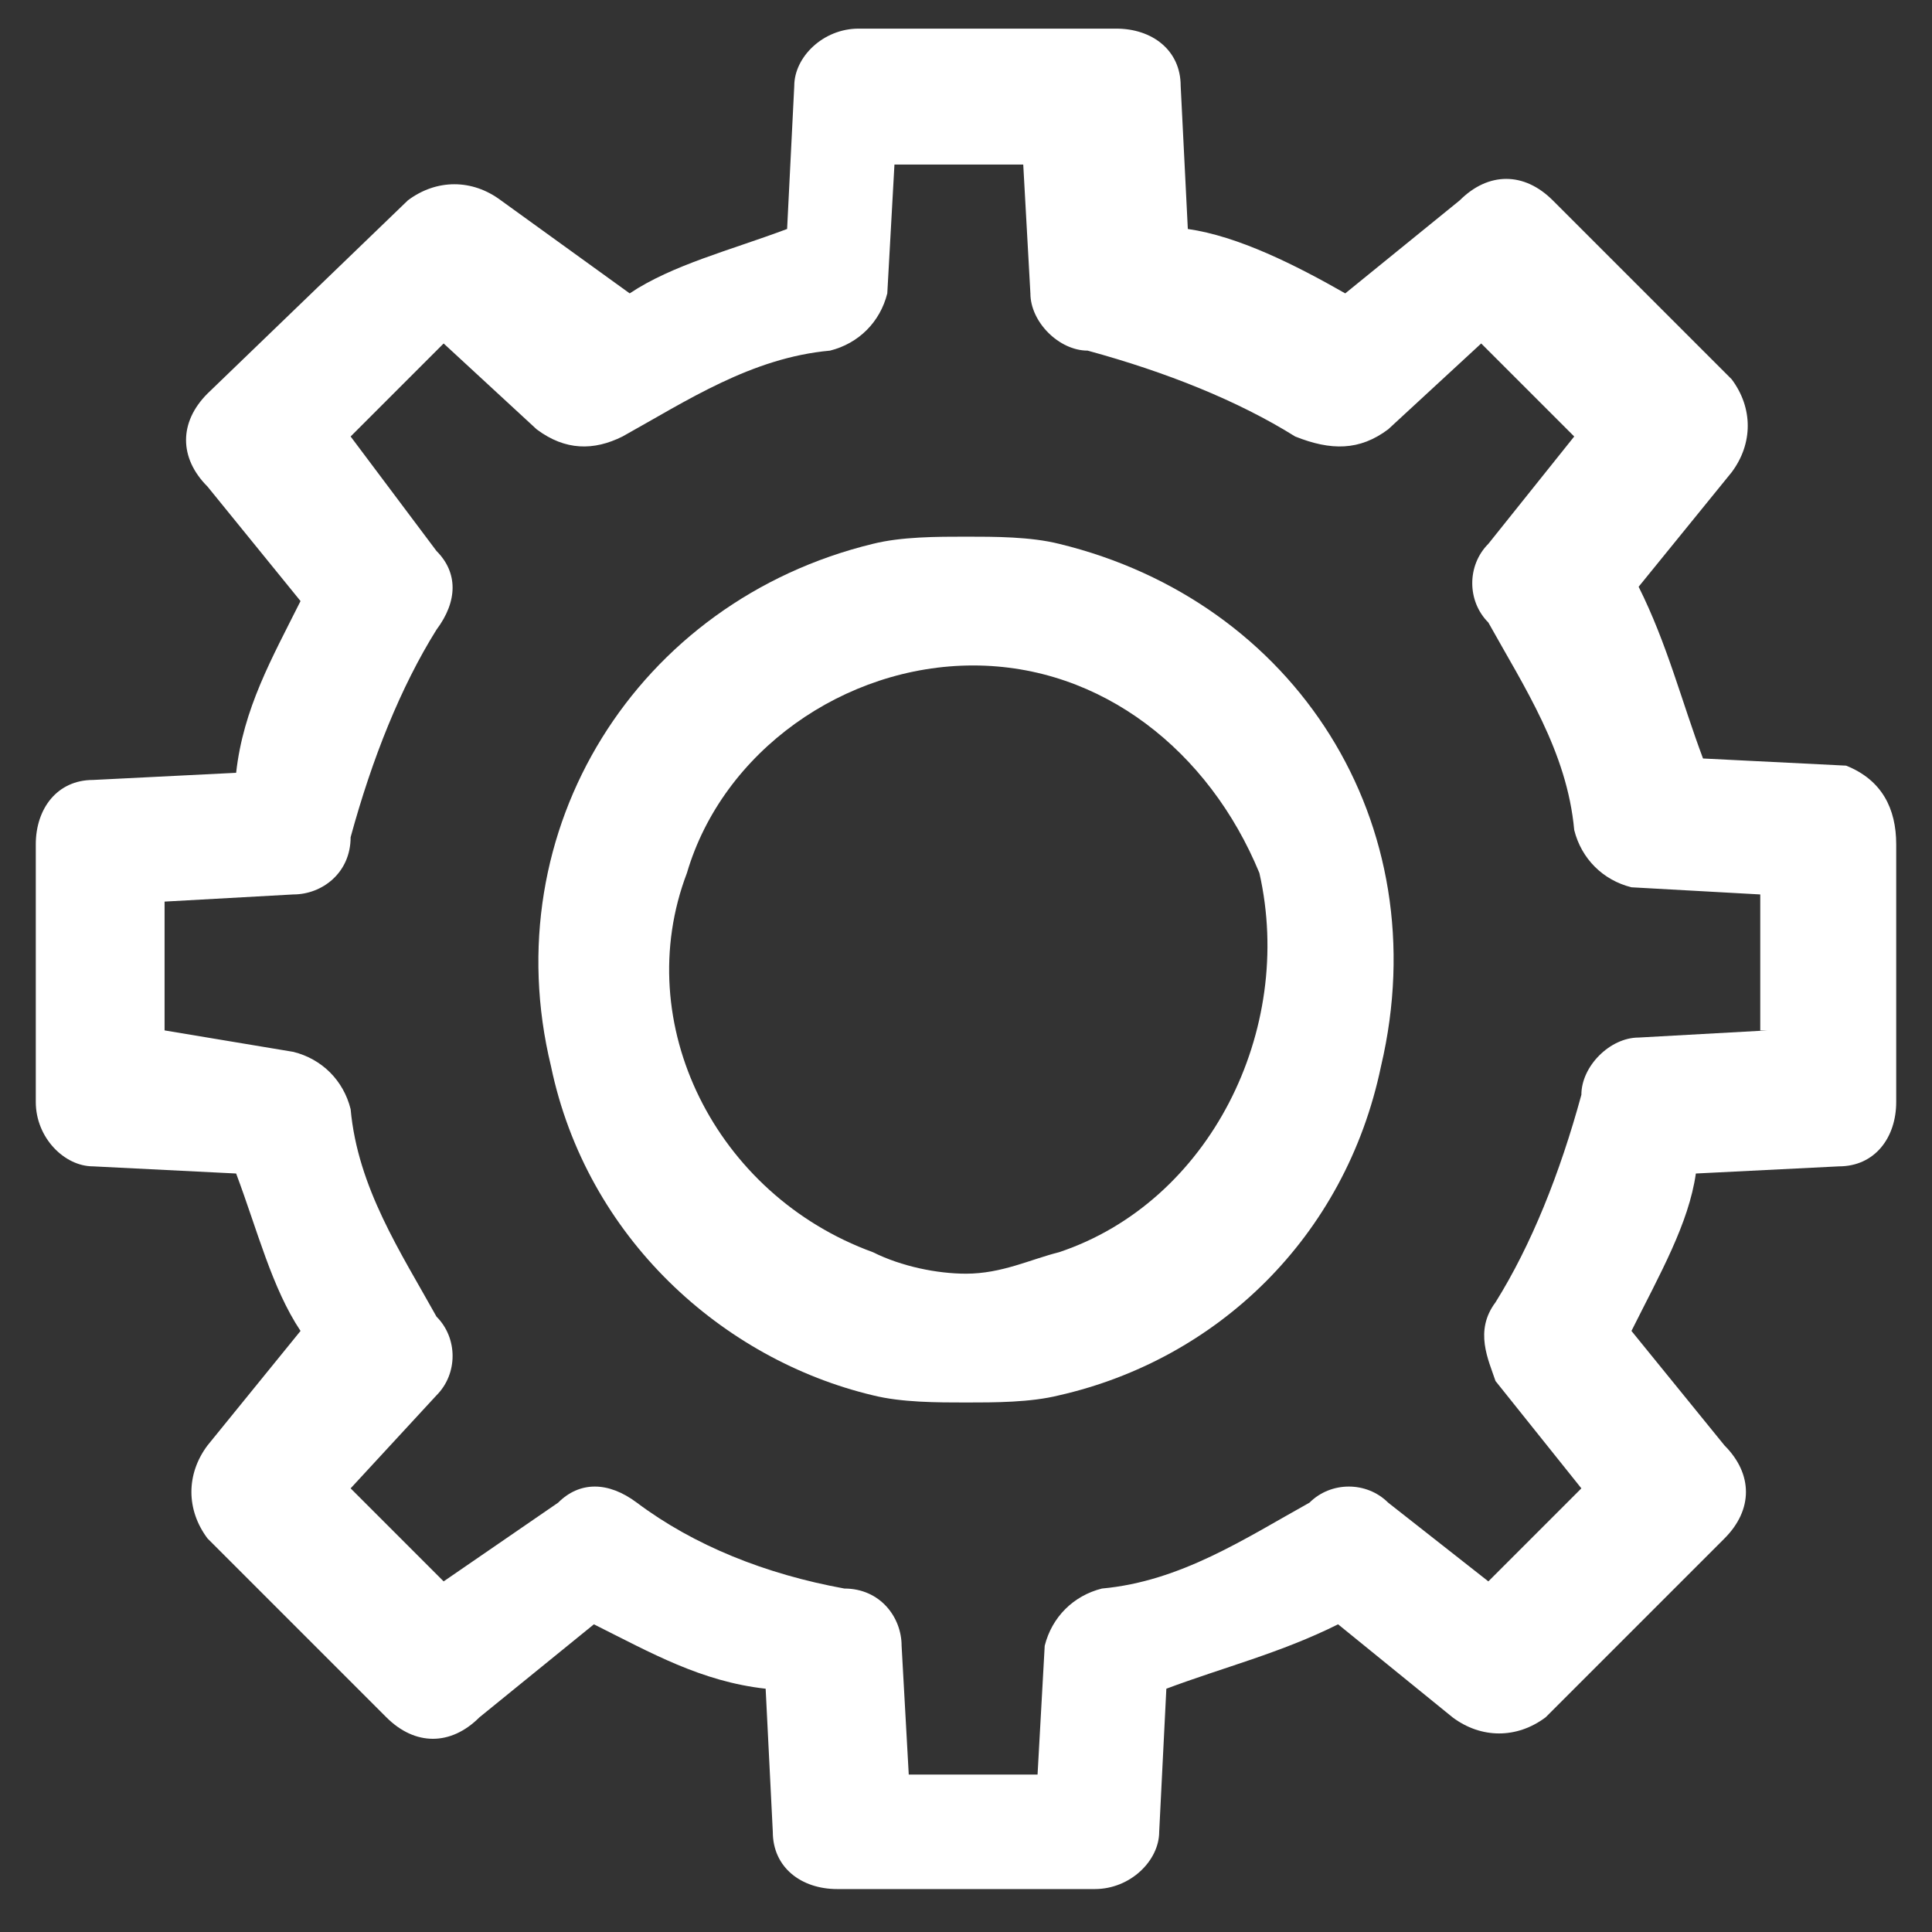 <?xml version="1.0" encoding="utf-8"?>
<!-- Generator: Adobe Illustrator 22.0.1, SVG Export Plug-In . SVG Version: 6.00 Build 0)  -->
<svg version="1.1" id="Capa_1" xmlns="http://www.w3.org/2000/svg" xmlns:xlink="http://www.w3.org/1999/xlink" x="0px" y="0px"
	 width="27px" height="27px" viewBox="0 0 27 27" style="enable-background:new 0 0 27 27;" xml:space="preserve">
<rect x="0" y="0" width="27" height="27" fill="#333333" stroke="none"/>
<style type="text/css">
	.st0{fill:#FFFFFF;}
	.st1{display:none;}
</style>
<g id="Layer_1">
	<g>
		<path class="st0" d="M14.8,7.6L14.8,7.6c-0.4-0.1-0.9-0.1-1.3-0.1c-0.4,0-0.9,0-1.3,0.1l0,0c-3.3,0.8-5.3,4-4.5,7.3
			c0.5,2.4,2.4,4.1,4.5,4.6l0,0c0.4,0.1,0.9,0.1,1.3,0.1c0.4,0,0.9,0,1.3-0.1l0,0c2.2-0.5,4-2.2,4.5-4.6
			C20.1,11.5,18.1,8.4,14.8,7.6z M14.8,17.5c-0.4,0.1-0.8,0.3-1.3,0.3c-0.4,0-0.9-0.1-1.3-0.3c-2.2-0.8-3.4-3.2-2.6-5.3
			c0.5-1.7,2.2-2.9,4-2.9s3.3,1.2,4,2.9C18.1,14.4,16.9,16.8,14.8,17.5z"/>
		<path class="st0" d="M25.8,10.7l-2-0.1c-0.3-0.8-0.5-1.6-0.9-2.4l1.3-1.6c0.3-0.4,0.3-0.9,0-1.3l-2.5-2.5c-0.4-0.4-0.9-0.4-1.3,0
			l-1.6,1.3c-0.7-0.4-1.5-0.8-2.2-0.9l-0.1-2c0-0.5-0.4-0.8-0.9-0.8h-0.4h-2.8H12c-0.5,0-0.9,0.4-0.9,0.8l-0.1,2
			c-0.8,0.3-1.6,0.5-2.2,0.9L7,2.8c-0.4-0.3-0.9-0.3-1.3,0L2.9,5.5c-0.4,0.4-0.4,0.9,0,1.3l1.3,1.6c-0.4,0.8-0.8,1.5-0.9,2.4l-2,0.1
			c-0.5,0-0.8,0.4-0.8,0.9v3.6c0,0.5,0.4,0.9,0.8,0.9l2,0.1c0.3,0.8,0.5,1.6,0.9,2.2l-1.3,1.6c-0.3,0.4-0.3,0.9,0,1.3L5.4,24
			c0.4,0.4,0.9,0.4,1.3,0l1.6-1.3c0.8,0.4,1.5,0.8,2.4,0.9l0.1,2c0,0.5,0.4,0.8,0.9,0.8h0.4h2.8h0.4c0.5,0,0.9-0.4,0.9-0.8l0.1-2
			c0.8-0.3,1.6-0.5,2.4-0.9l1.6,1.3c0.4,0.3,0.9,0.3,1.3,0l2.5-2.5c0.4-0.4,0.4-0.9,0-1.3l-1.3-1.6c0.4-0.8,0.8-1.5,0.9-2.2l2-0.1
			c0.5,0,0.8-0.4,0.8-0.9v-3.6C26.5,11.3,26.3,10.9,25.8,10.7z M24.7,14.4L24.7,14.4l-1.8,0.1c-0.4,0-0.8,0.4-0.8,0.8
			c-0.3,1.1-0.7,2.1-1.2,2.9c-0.3,0.4-0.1,0.8,0,1.1l1.2,1.5l-1.3,1.3L19.4,21c-0.3-0.3-0.8-0.3-1.1,0c-0.9,0.5-1.8,1.1-2.9,1.2
			c-0.4,0.1-0.7,0.4-0.8,0.8l-0.1,1.8h-1.8L12.6,23c0-0.4-0.3-0.8-0.8-0.8C10.7,22,9.7,21.6,8.9,21c-0.4-0.3-0.8-0.3-1.1,0l-1.6,1.1
			l-1.3-1.3l1.2-1.3c0.3-0.3,0.3-0.8,0-1.1c-0.5-0.9-1.1-1.8-1.2-2.9c-0.1-0.4-0.4-0.7-0.8-0.8l-1.8-0.3l0,0v-1.8l1.8-0.1
			c0.4,0,0.8-0.3,0.8-0.8c0.3-1.1,0.7-2.1,1.2-2.9c0.3-0.4,0.3-0.8,0-1.1L4.9,6.1l1.3-1.3L7.5,6c0.4,0.3,0.8,0.3,1.2,0.1
			c0.9-0.5,1.8-1.1,2.9-1.2c0.4-0.1,0.7-0.4,0.8-0.8l0.1-1.8h1.8l0.1,1.8c0,0.4,0.4,0.8,0.8,0.8c1.1,0.3,2.1,0.7,2.9,1.2
			C18.6,6.3,19,6.3,19.4,6l1.3-1.2L22,6.1l-1.2,1.5c-0.3,0.3-0.3,0.8,0,1.1c0.5,0.9,1.1,1.8,1.2,2.9c0.1,0.4,0.4,0.7,0.8,0.8
			l1.8,0.1v1.9H24.7z"/>
	</g>
</g>
<g id="CRM-1" class="st1">
</g>
<g id="crm2">
</g>
</svg>

